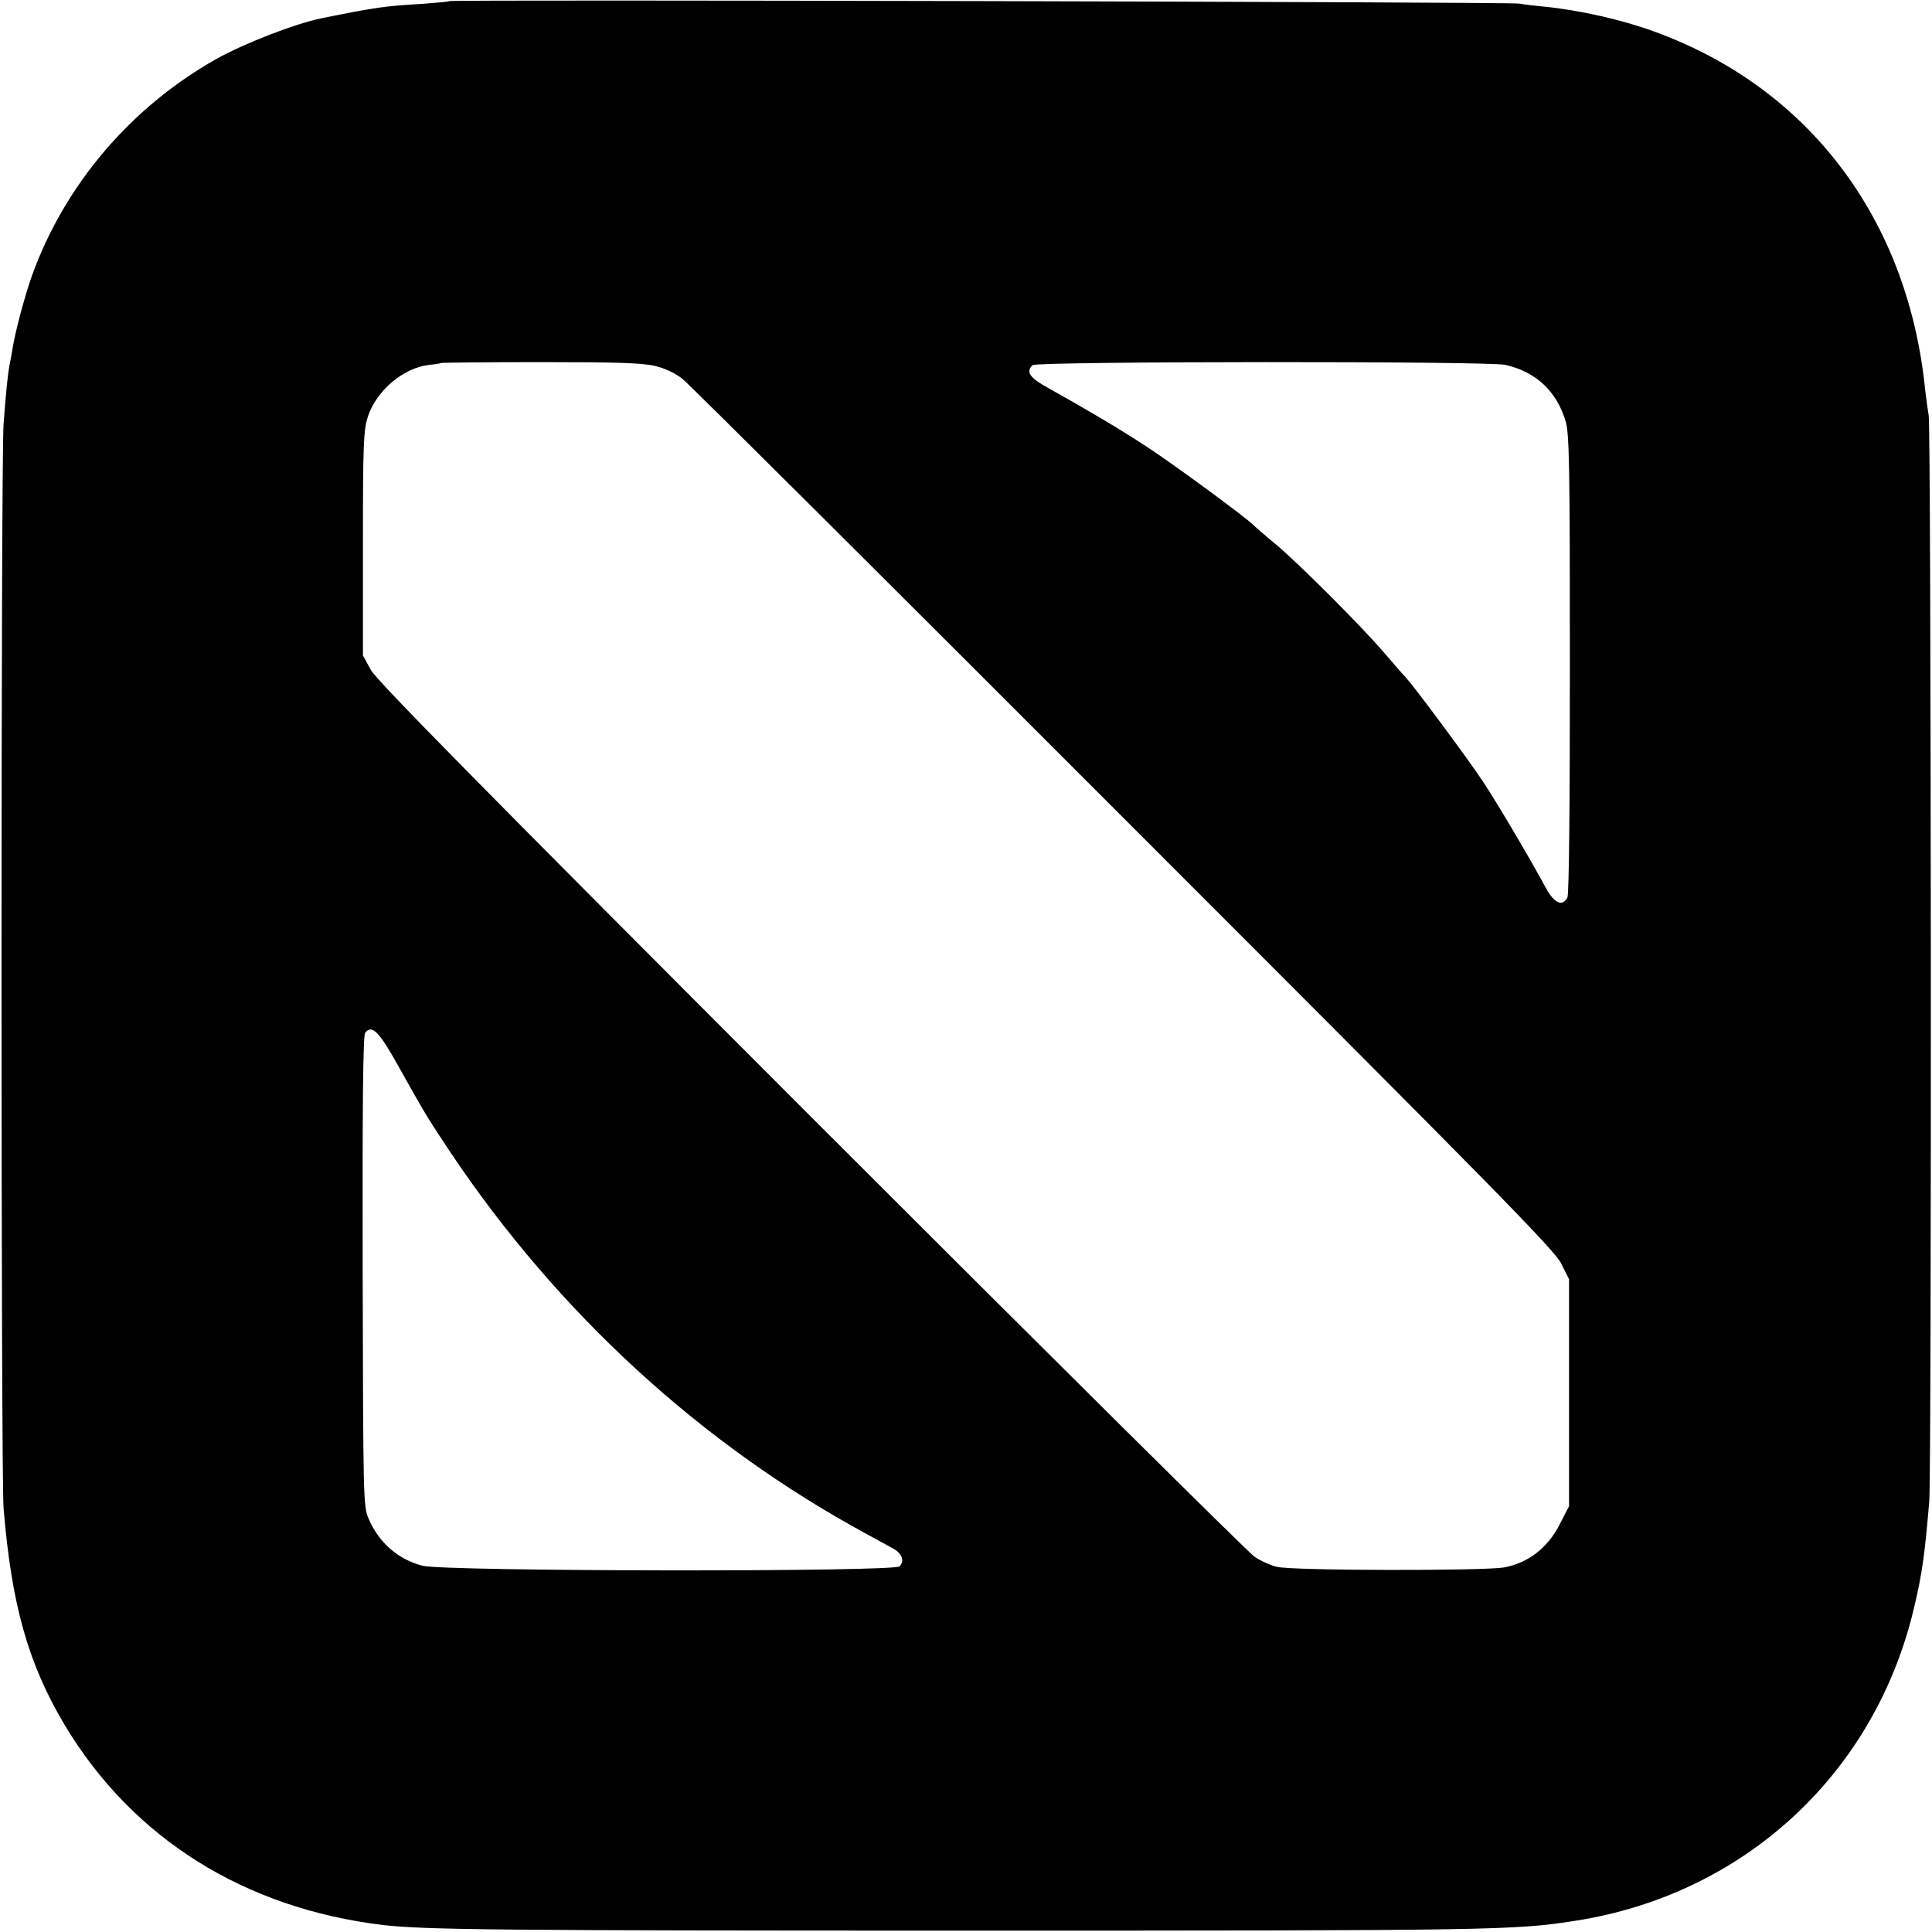 <?xml version="1.0" standalone="no"?>
<!DOCTYPE svg PUBLIC "-//W3C//DTD SVG 20010904//EN"
 "http://www.w3.org/TR/2001/REC-SVG-20010904/DTD/svg10.dtd">
<svg version="1.0" xmlns="http://www.w3.org/2000/svg"
 width="700pt" height="700pt" viewBox="0 0 700 700"
 preserveAspectRatio="xMidYMid meet">
<g transform="translate(0,700) scale(0.1,-0.1)"
fill="#000000" stroke="none">
<path d="M1629 6996 c-2 -2 -47 -6 -99 -10 -138 -8 -171 -13 -364 -52 -95 -19
-278 -90 -381 -147 -311 -175 -550 -456 -669 -785 -26 -74 -60 -200 -70 -262
-3 -19 -8 -46 -11 -60 -7 -36 -13 -98 -22 -215 -10 -129 -10 -3811 0 -3930 29
-352 90 -565 222 -786 246 -410 651 -664 1155 -724 151 -17 425 -20 2105 -20
1914 0 1995 1 2215 36 611 96 1084 534 1225 1134 29 121 39 193 55 385 9 108
7 3889 -2 3935 -3 17 -9 59 -13 95 -63 619 -424 1095 -985 1297 -115 42 -271
77 -396 89 -33 3 -74 8 -90 11 -31 6 -3868 15 -3875 9z m745 -1322 c37 -9 75
-27 100 -48 23 -18 742 -734 1598 -1591 1333 -1333 1562 -1565 1585 -1614 l28
-56 0 -411 0 -411 -35 -68 c-43 -84 -114 -138 -200 -154 -75 -13 -768 -12
-823 2 -23 5 -60 22 -82 37 -22 15 -745 732 -1606 1593 -1183 1184 -1572 1579
-1595 1619 l-29 53 0 405 c0 366 2 410 18 461 32 95 128 176 222 187 22 2 41
5 43 7 2 1 164 3 360 3 279 0 370 -3 416 -14z m3080 4 c111 -25 187 -96 219
-206 13 -45 15 -167 15 -879 0 -509 -3 -834 -9 -845 -18 -34 -47 -21 -77 33
-60 111 -177 309 -230 389 -56 84 -243 336 -278 375 -11 11 -46 52 -79 90 -80
94 -314 328 -394 394 -35 29 -71 60 -80 69 -29 29 -293 223 -390 286 -96 63
-225 139 -353 210 -67 37 -82 58 -57 83 14 14 1652 15 1713 1z m-4015 -2533
c104 -186 108 -192 193 -320 389 -581 908 -1058 1508 -1383 36 -20 79 -43 95
-52 33 -18 43 -44 25 -65 -18 -21 -1647 -19 -1729 2 -89 23 -159 84 -196 172
-19 44 -19 75 -21 896 -1 585 1 854 9 863 24 30 49 7 116 -113z"/>
</g>
</svg>
